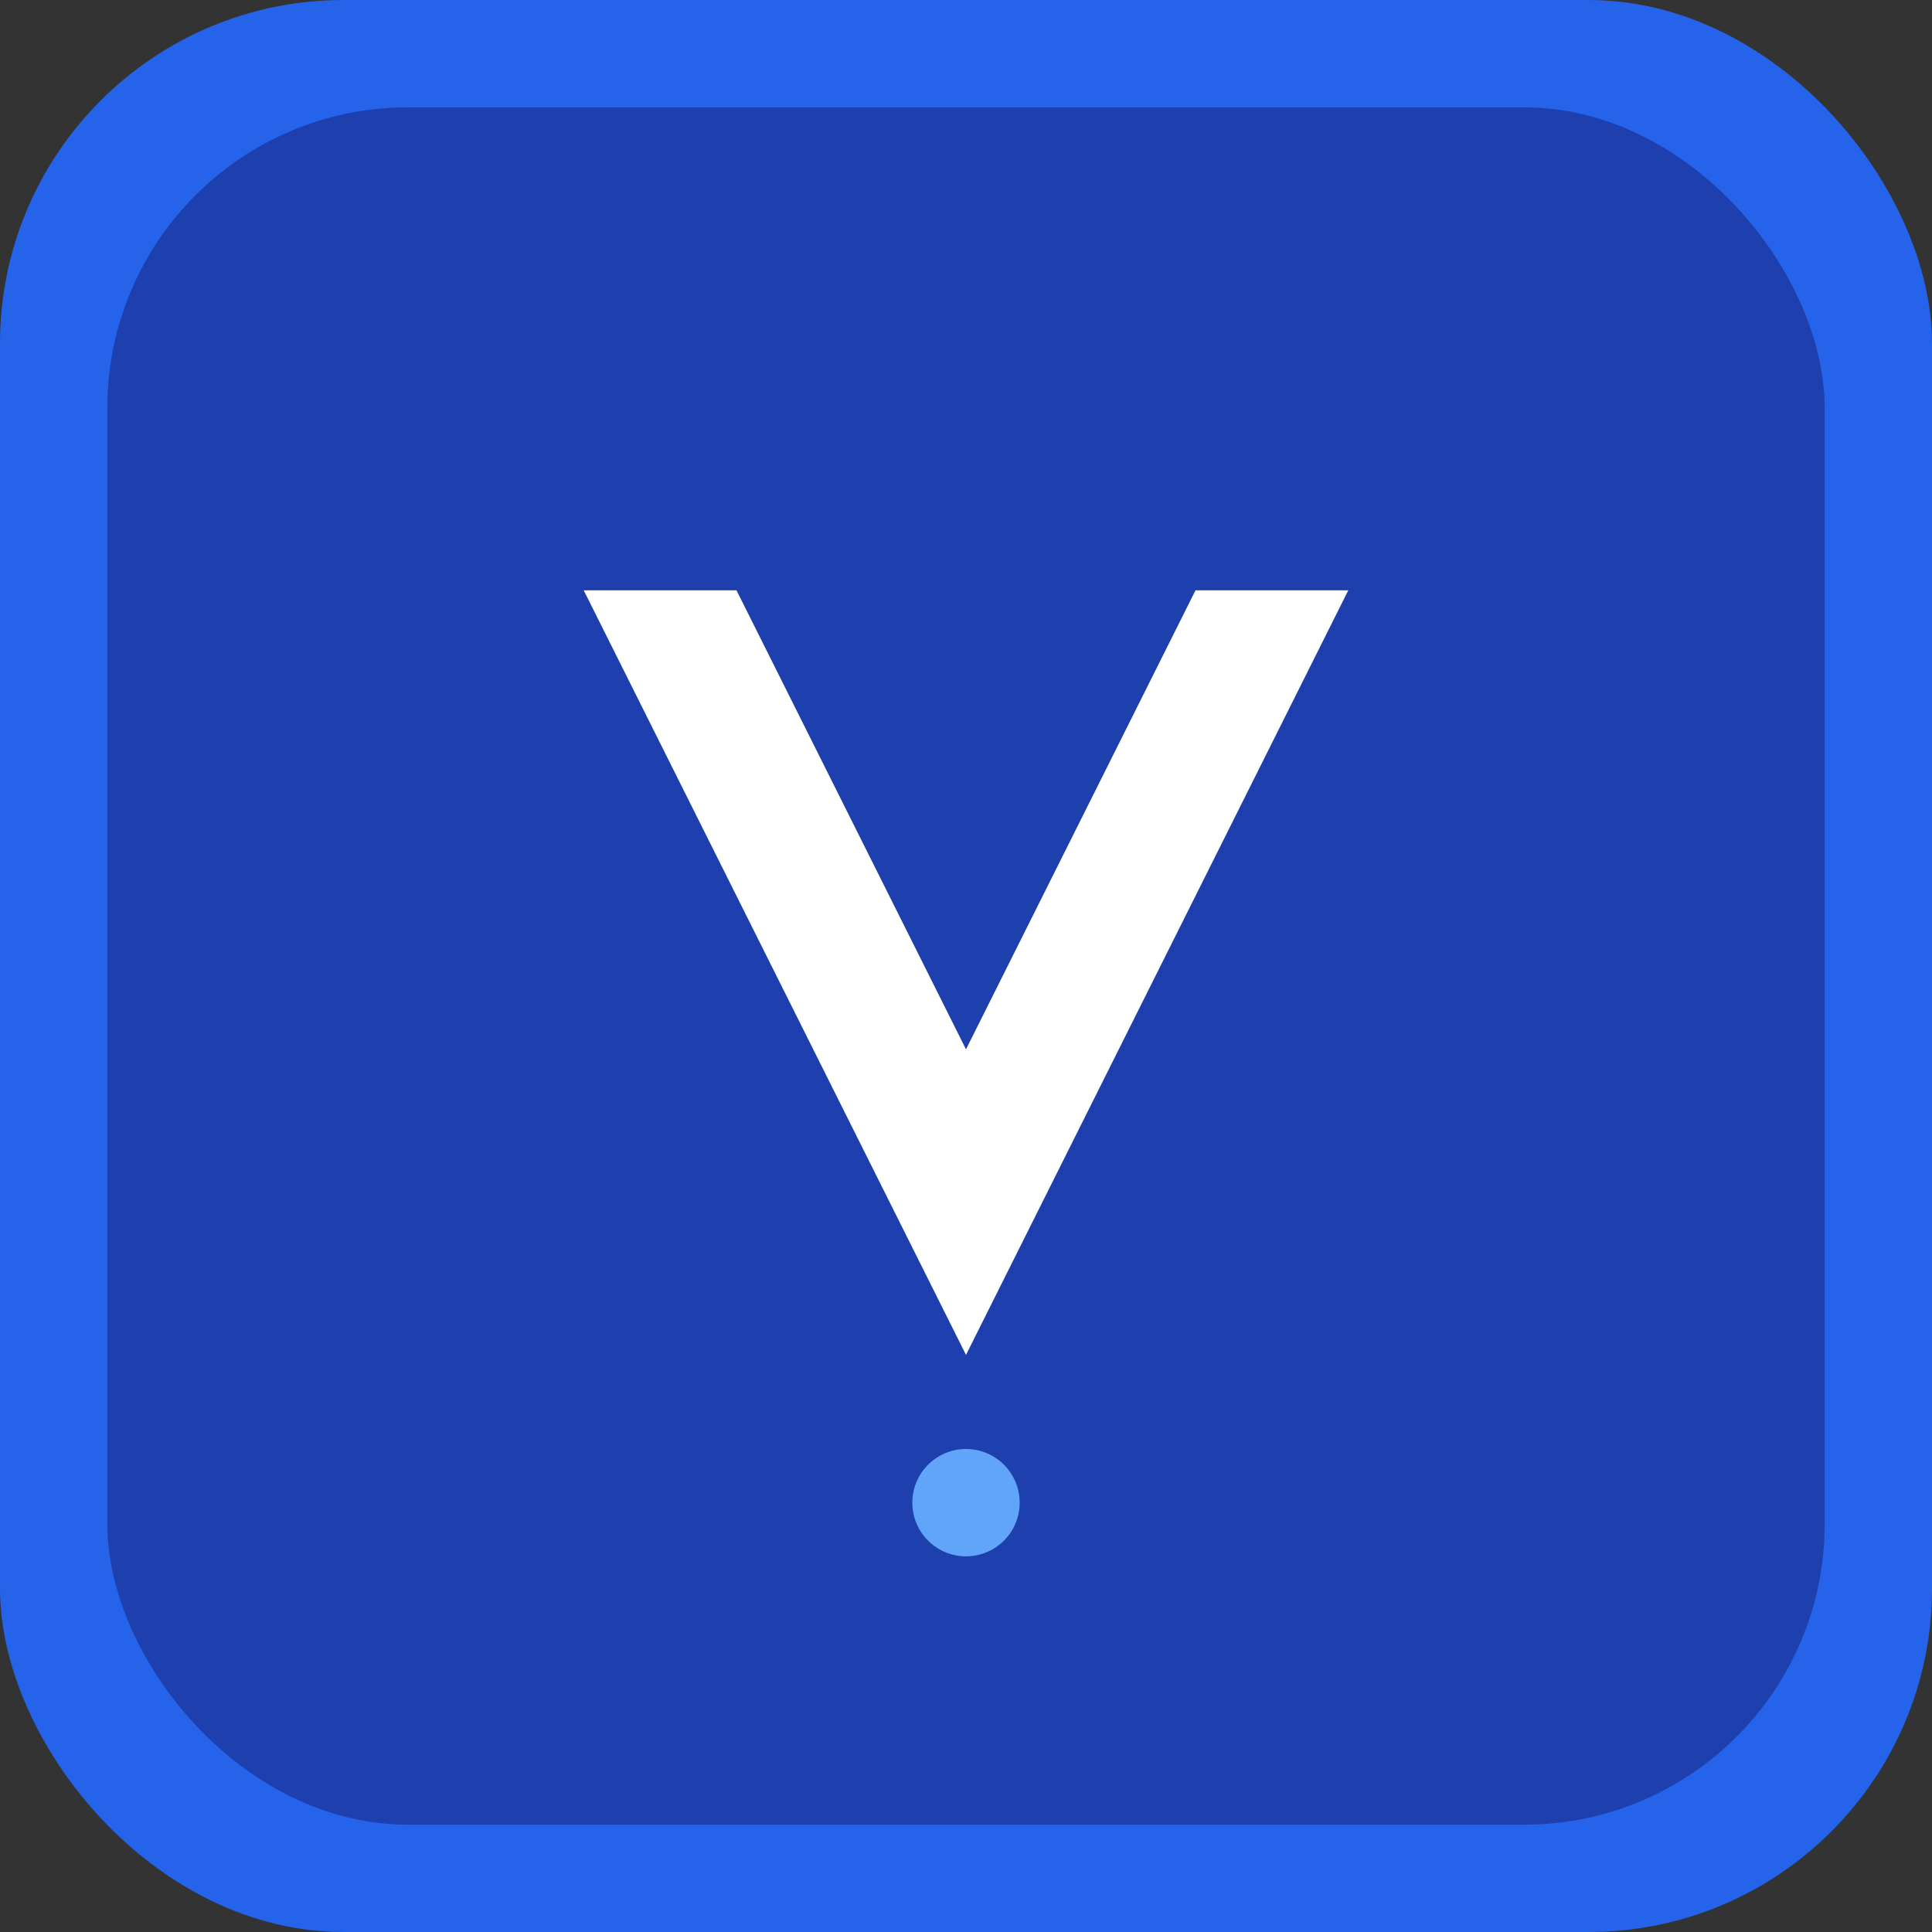 <svg width="180" height="180" viewBox="0 0 180 180" xmlns="http://www.w3.org/2000/svg">
  <rect x="0" y="0" width="180" height="180" fill="#333333" stroke="none"/>
  <!-- Background with rounded corners for iOS -->
  <rect width="180" height="180" rx="32" fill="#2563eb"/>
  
  <!-- Inner background -->
  <rect x="10" y="10" width="160" height="160" rx="28" fill="#1e40af"/>
  
  <!-- Letter V for Velofeed -->
  <path d="M56 56 L90 124 L124 56 L112 56 L90 100 L68 56 Z" fill="#ffffff" stroke="#ffffff" stroke-width="2"/>
  
  <!-- Small accent dot -->
  <circle cx="90" cy="140" r="5" fill="#60a5fa"/>
</svg>